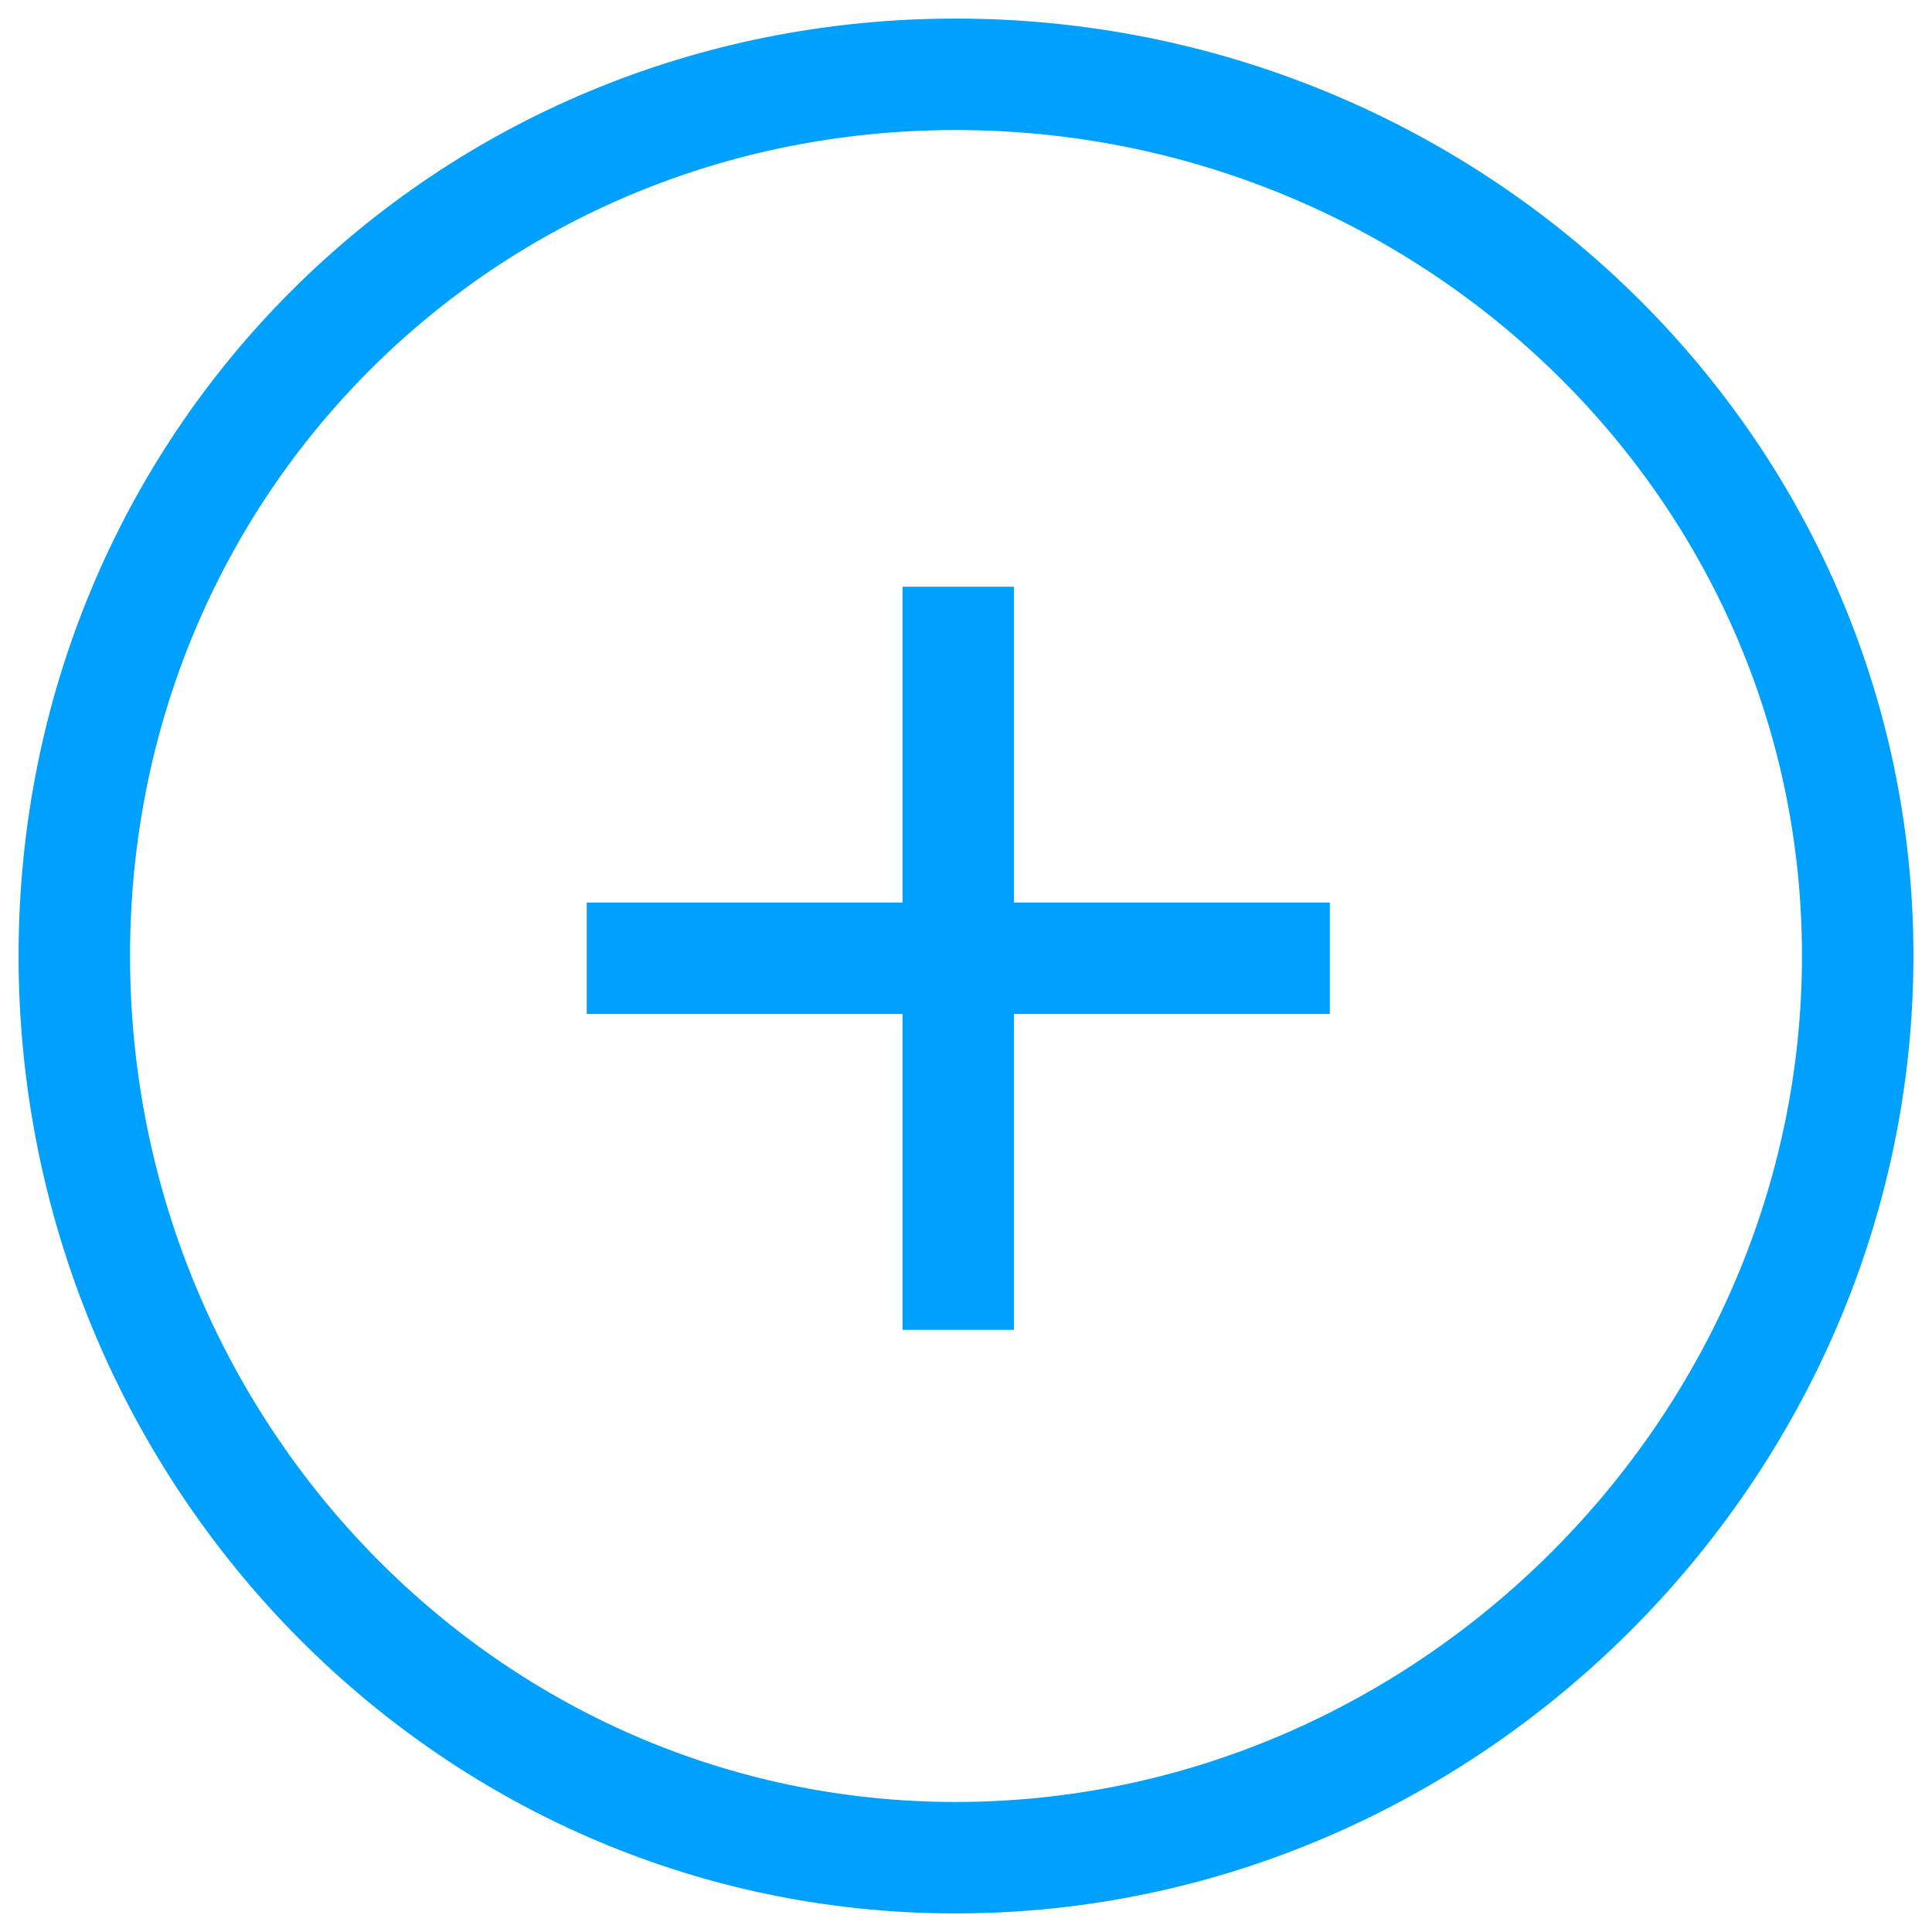 <svg width="26" height="26" viewBox="0 0 26 26" fill="none" xmlns="http://www.w3.org/2000/svg">
<path d="M12.896 17.896V7.896M17.896 12.896H7.896" stroke="#00A0FF" stroke-width="1.5" stroke-miterlimit="22.926"/>
<path fill-rule="evenodd" clip-rule="evenodd" d="M12.862 1C19.483 1 25 6.241 25 12.862C25 19.483 19.483 25 12.862 25C6.241 25 1 19.483 1 12.862C1 6.241 6.241 1 12.862 1Z" stroke="#00A0FF" stroke-width="1.5" stroke-miterlimit="22.926"/>
</svg>
